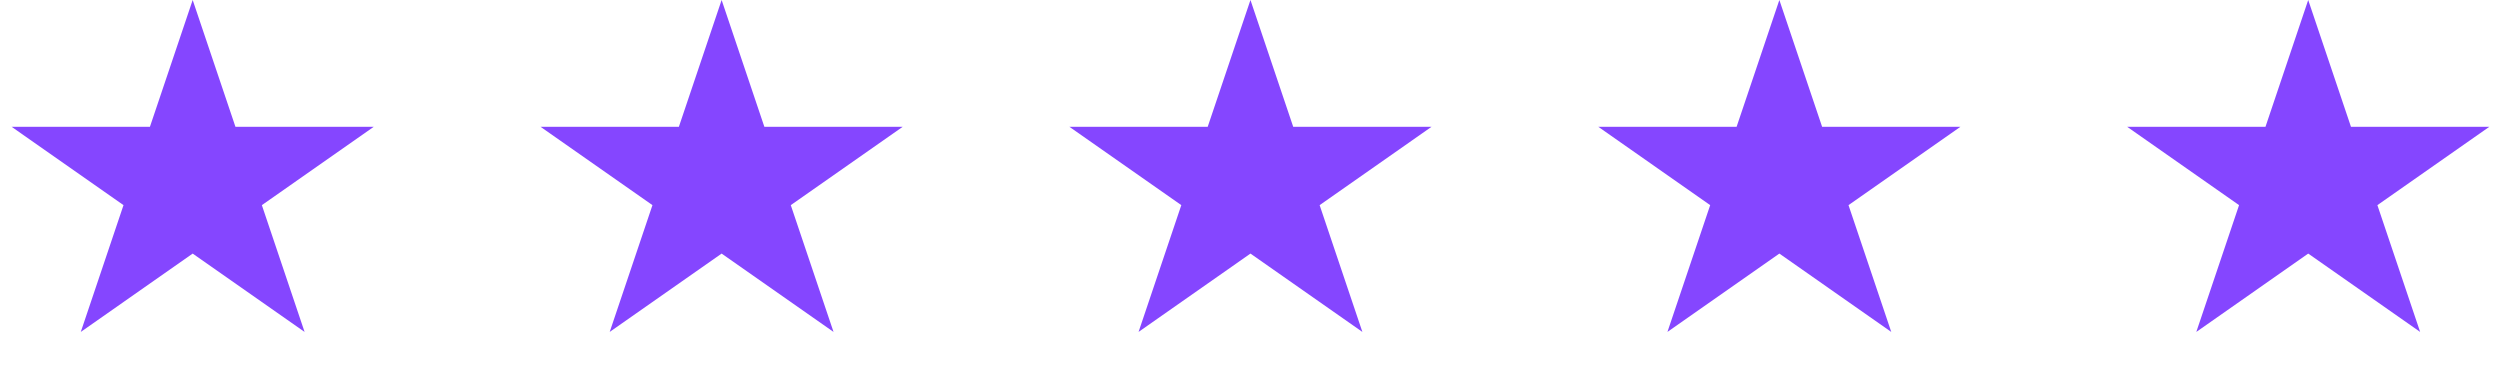 <svg xmlns="http://www.w3.org/2000/svg" width="109" height="16" viewBox="0 0 109 16" fill="none"><g clip-path="url(#clip0_1297_6875)"><path d="M8.401 0L10.265 5.528H16.296L11.417 8.944L13.28 14.472L8.401 11.056L3.522 14.472L5.385 8.944L0.506 5.528H6.537L8.401 0Z" fill="#8546FF"></path><path d="M31.463 0L33.326 5.528H39.358L34.478 8.944L36.342 14.472L31.463 11.056L26.583 14.472L28.447 8.944L23.567 5.528H29.599L31.463 0Z" fill="#8546FF"></path><path d="M54.52 0L56.384 5.528H62.415L57.536 8.944L59.4 14.472L54.52 11.056L49.641 14.472L51.505 8.944L46.625 5.528H52.656L54.52 0Z" fill="#8546FF"></path><path d="M77.58 0L79.444 5.528H85.475L80.595 8.944L82.459 14.472L77.58 11.056L72.7 14.472L74.564 8.944L69.685 5.528H75.716L77.58 0Z" fill="#8546FF"></path><path d="M100.638 0L102.502 5.528H108.534L103.654 8.944L105.518 14.472L100.638 11.056L95.759 14.472L97.623 8.944L92.743 5.528H98.775L100.638 0Z" fill="#8546FF"></path></g><defs><clipPath id="clip0_1297_6875"><rect width="109" height="16" fill="white"></rect></clipPath></defs></svg>